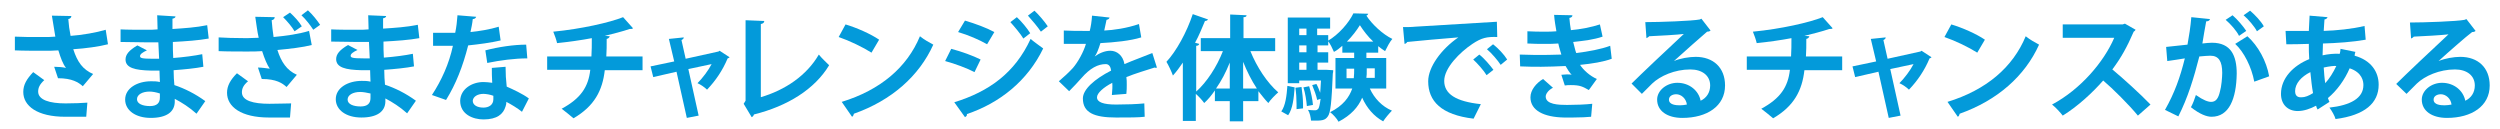 <?xml version="1.0" encoding="utf-8"?>
<!-- Generator: Adobe Illustrator 25.4.1, SVG Export Plug-In . SVG Version: 6.00 Build 0)  -->
<svg version="1.1" id="レイヤー_1" xmlns="http://www.w3.org/2000/svg" xmlns:xlink="http://www.w3.org/1999/xlink" x="0px"
	 y="0px" width="655.2px" height="33.7px" viewBox="0 0 655.2 33.7" style="enable-background:new 0 0 655.2 33.7;"
	 xml:space="preserve">
<style type="text/css">
	.st0{fill:#039ADA;}
</style>
<g>
	<g>
		<path class="st0" d="M28.3,11.6c-2.3,0.6-5.9,1.1-9.1,1.3c1.1,3.4,2.5,5.3,5.2,6.5l-2.7,3.2c-1.1-1-2.8-2.1-6.5-2.1l-1-3
			c1,0,2.3,0.1,3.1,0.3c-0.8-1-1.4-2.6-2-4.6c-1.2,0.1-2.4,0.1-4,0.1c-1.8,0-5.4,0-7.4-0.1l0-3.6c1.7,0.1,3.9,0.1,7.5,0.1
			c1,0,2.1,0,3.1-0.1c-0.3-1.7-0.6-3.6-0.9-5.5l5.1,0.1c0,0.4-0.3,0.7-0.8,0.8c0.1,1.5,0.3,2.9,0.6,4.4c3-0.2,6.9-0.9,9.2-1.6
			L28.3,11.6z M22.6,30.6c-1.5,0-3.3,0-5.5,0c-7.3,0-11-2.8-11-6.5c0-1.9,0.9-3.4,2.6-5.2l2.9,2.1C10.4,22.1,10,23,10,24
			c0,2.2,3,3.1,7.2,3.1c2.4,0,4.2-0.1,5.7-0.2L22.6,30.6z"/>
		<path class="st0" d="M31.5,7.7c1.8,0.1,4.7,0.1,7,0.1c1,0,1.9,0,2.8-0.1c0-1.3-0.1-2.8-0.1-3.7L46,4.3c0,0.3-0.3,0.5-0.8,0.6v2.7
			c3.1-0.2,6.2-0.4,9.1-1l0.4,3.5c-2.8,0.5-5.8,0.7-9.4,0.9c0,1.4,0,2.8,0.1,4.2c2.7-0.2,5.7-0.6,7.6-1l0.3,3.3
			c-2,0.4-5,0.7-7.8,0.9c0,1.5,0.1,2.8,0.2,3.9c2.7,0.9,5.5,2.3,8.1,4.2l-2.3,3.3c-1.9-1.7-3.8-2.9-5.7-3.9v0.9
			c-0.1,2.5-2.1,4.1-6.3,4.1c-4,0-6.7-2-6.7-4.8c0-3,3.2-4.8,6.8-4.8c0.8,0,1.5,0,2.3,0.2c0-0.9-0.1-1.9-0.1-3c-0.8,0-1.7,0-2.3,0
			c-4.1-0.1-6.6-0.7-6.6-2.9c0-1.3,0.9-2.4,3.1-3.7l2.5,1.3c-1.1,0.5-1.8,1-1.8,1.5c0,0.5,0.4,0.7,3.4,0.7c0.5,0,1,0,1.6,0l-0.2-4.3
			c-0.9,0-2,0-2.9,0c-2.1,0-5.1-0.1-7-0.1V7.7z M41.9,24.5C41,24.2,40,24,39.2,24c-1.9,0-3.3,0.8-3.3,2c0,1.2,1.5,1.8,3.4,1.8
			c1.8,0,2.6-0.8,2.6-2.2L41.9,24.5z"/>
		<path class="st0" d="M81.7,11.8c-2.3,0.6-5.8,1-9,1.3c1,3.1,2.4,5.3,5.1,6.5l-2.7,3.2c-1.1-1-2.7-2.1-6.5-2.1l-1-3
			c1,0,2.3,0.2,3.1,0.3c-0.7-1-1.4-2.7-2-4.6c-1.2,0.1-2.5,0.1-4,0.1c-1.8,0-5.4,0-7.4-0.1l0-3.6C59,9.9,61.2,10,64.7,10
			c1,0,2.2-0.1,3.1-0.1c-0.4-1.7-0.6-3.6-0.9-5.5L72,4.5c0,0.4-0.3,0.7-0.8,0.8c0.1,1.6,0.3,2.9,0.5,4.4C75,9.4,78.4,8.9,81,8.1
			L81.7,11.8z M76,30.8c-1.5,0-3.3,0-5.5,0c-7.3,0-11-2.8-11-6.5c0-1.8,0.9-3.4,2.6-5.1l2.9,2.1c-1.2,1-1.6,1.9-1.6,2.9
			c0,2.2,3,3,7.2,3c2.4,0,4.2-0.1,5.7-0.1L76,30.8z M76,3.3c1.2,1.1,2.4,2.4,3.1,3.6l-1.9,1.3c-0.7-1.2-1.9-2.6-3-3.7L76,3.3z
			 M80.7,2.7c1.2,1.1,2.4,2.6,3.2,3.8l-1.8,1.3c-0.7-1.1-2-2.8-3.1-3.8L80.7,2.7z"/>
		<path class="st0" d="M86.8,7.7c1.8,0.1,4.7,0.1,7,0.1c1,0,1.9,0,2.8-0.1c0-1.3-0.1-2.8-0.1-3.7l4.7,0.2c0,0.3-0.3,0.5-0.8,0.6v2.7
			c3.1-0.2,6.2-0.4,9.1-1l0.4,3.5c-2.8,0.5-5.8,0.7-9.4,0.9c0,1.4,0,2.8,0.1,4.2c2.7-0.2,5.7-0.6,7.6-1l0.3,3.3
			c-2,0.4-5,0.7-7.8,0.9c0,1.5,0.1,2.8,0.2,3.9c2.7,0.9,5.5,2.3,8.1,4.2l-2.3,3.3c-1.9-1.7-3.8-2.9-5.7-3.9v0.9
			c-0.1,2.5-2.1,4.1-6.3,4.1c-4,0-6.7-2-6.7-4.8c0-3,3.2-4.8,6.8-4.8c0.8,0,1.5,0,2.3,0.2c0-0.9-0.1-1.9-0.1-3c-0.8,0-1.7,0-2.3,0
			c-4.1-0.1-6.6-0.7-6.6-2.9c0-1.3,0.9-2.4,3.1-3.7l2.5,1.3c-1.1,0.5-1.8,1-1.8,1.5c0,0.5,0.4,0.7,3.4,0.7c0.5,0,1,0,1.6,0l-0.2-4.3
			c-0.9,0-2,0-2.9,0c-2.1,0-5.1-0.1-7-0.1V7.7z M97.1,24.5c-0.9-0.2-1.9-0.4-2.7-0.4c-1.9,0-3.3,0.8-3.3,2c0,1.2,1.5,1.8,3.4,1.8
			c1.8,0,2.6-0.8,2.6-2.2L97.1,24.5z"/>
		<path class="st0" d="M124.8,4.4c-0.1,0.3-0.4,0.6-0.9,0.6c-0.1,1.1-0.4,2.5-0.6,3.4c2.1-0.2,5.2-0.7,7.4-1.4l0.5,3.6
			c-2.6,0.6-5.6,1-8.5,1.3c-1.4,5.5-3.2,10.1-5.8,14.3l-3.7-1.3c2.5-3.8,4.5-8.2,5.5-12.9h-5.2V8.6h3.3c0.9,0,1.8,0,2.5,0
			c0.3-1.4,0.5-3.1,0.6-4.6L124.8,4.4z M132.5,17.5c0,1.8,0.1,3.5,0.3,5.2c1.6,0.7,4.2,1.9,5.8,3.1l-1.8,3.5c-1.1-0.9-2.9-2-4.1-2.6
			c0,0.6-0.1,0.9-0.2,1.2c-0.6,2-2.2,3.4-5.8,3.4c-2.7,0-6.1-1.3-6.1-4.9c0.1-3.1,3.1-4.9,6.1-4.9c0.8,0,1.5,0.1,2.3,0.2
			c-0.1-1.4-0.1-2.9-0.1-3.9L132.5,17.5z M129.3,25.1c-0.8-0.3-1.9-0.5-2.6-0.5c-1.5,0-2.7,0.7-2.8,1.8c0,1.1,1.1,1.8,2.8,1.8
			c1.4,0,2.6-0.7,2.6-2.2V25.1z M138.2,15.3c-3.3,0-7.1,0.5-10.5,1.2l-0.5-3.3c3.4-0.9,7.5-1.5,10.7-1.5L138.2,15.3z"/>
		<path class="st0" d="M168.3,18.4h-9.8c-0.6,5.3-2.7,9.4-8.2,12.6c-0.9-0.8-2.2-1.8-3.1-2.5c5-2.7,7-5.7,7.5-10.2h-11.3v-3.5H155
			c0.1-1.6,0.1-3,0.1-4.8c-2.6,0.5-6.1,1-9.1,1.3c-0.2-0.9-0.6-2-1-3c7.3-0.7,14.8-2.4,18.3-3.8l2.6,2.9c-0.2,0.2-0.4,0.2-0.9,0.2
			c-1.7,0.6-4.5,1.3-6.5,1.8l1.3,0.1c-0.1,0.3-0.3,0.6-0.8,0.7c0,1.7,0,3.2-0.1,4.6h9.5V18.4z"/>
		<path class="st0" d="M191.2,15c-0.1,0.2-0.3,0.2-0.5,0.3c-1.3,3.1-3.1,5.8-5.4,8.2c-0.6-0.6-1.6-1.3-2.5-1.7
			c1.3-1.3,2.9-3.4,3.7-5l-6.1,1.3l2.7,12.2l-3.1,0.6l-2.7-12.1l-6.1,1.4l-0.7-2.8l6.2-1.3l-1.4-5.9l3.9-0.4c0,0.3-0.2,0.5-0.6,0.7
			l1.1,4.9l8.6-1.9l0.3-0.2L191.2,15z"/>
		<path class="st0" d="M199.3,25.5c6.5-1.9,12.1-5.7,15.3-11.2c0.7,0.9,2,2.1,2.7,2.8c-3.8,6.3-10.9,10.7-19.7,12.9
			c-0.1,0.3-0.3,0.6-0.6,0.7l-2.1-3.5l0.5-0.8V5.3l4.9,0.2c0,0.4-0.3,0.7-0.9,0.8V25.5z"/>
		<path class="st0" d="M221.6,6.4c3,0.9,6.6,2.5,8.8,4l-2,3.4c-2.2-1.4-5.7-3.1-8.6-4.1L221.6,6.4z M220.6,26.7
			c10.1-3.1,17.1-9,20.5-17.2c1.1,0.9,2.4,1.6,3.5,2.2c-3.7,8.2-10.9,14.6-20.8,18.1c-0.1,0.3-0.2,0.7-0.5,0.8L220.6,26.7z"/>
		<path class="st0" d="M249.3,12.8c2.7,0.7,5.7,1.8,7.7,2.8l-1.6,3.3c-1.9-1-5.1-2.2-7.7-2.9L249.3,12.8z M250.1,26.8
			c9.1-2.8,15.9-7.7,20-16.6c0.8,0.7,2.5,1.9,3.3,2.5c-4.1,8.5-11.4,14.3-20,17.2c0.1,0.3-0.1,0.6-0.5,0.8L250.1,26.8z M252.9,5.4
			c2.7,0.8,5.7,1.9,7.7,3l-1.9,3.2c-2.1-1.2-4.9-2.4-7.6-3.2L252.9,5.4z M266.5,4.5c1.2,1.1,2.7,2.9,3.5,4.2l-1.8,1.4
			c-0.7-1.2-2.4-3.2-3.4-4.3L266.5,4.5z M271.1,2.8c1.2,1.1,2.7,2.9,3.5,4.1l-1.8,1.4c-0.8-1.2-2.4-3.1-3.4-4.2L271.1,2.8z"/>
		<path class="st0" d="M303.2,17.7c-0.1,0-0.2,0.1-0.2,0.1c-0.1,0-0.3-0.1-0.4-0.1c-2.2,0.7-5.2,1.6-7.4,2.5c0.1,0.6,0.1,1.3,0.1,2
			s0,1.5-0.1,2.4l-3.8,0.3c0.1-1.1,0.2-2.3,0.1-3.2c-2.3,1.2-4,2.7-4,3.8c0,1.3,1.7,1.9,5,1.9c2.6,0,5.5-0.1,7.4-0.3l0.1,3.5
			c-1.6,0.2-4.1,0.2-7.5,0.2c-5.8,0-8.7-1.3-8.7-5c0-2.4,3.1-5.1,7.4-7.3c-0.1-0.9-0.5-1.7-1.4-1.7c-2,0-4.1,1-6.5,3.8
			c-0.7,0.8-1.8,2-3.1,3.3l-2.7-2.6c1.3-1.1,2.7-2.4,3.7-3.5c1.3-1.5,2.8-4.2,3.4-6.3l-1.1,0c-0.7,0-3.9,0-4.7,0V8
			c1.7,0.1,3.8,0.1,5.2,0.1l1.6,0c0.3-1.2,0.5-2.4,0.6-4l4.6,0.5c-0.1,0.3-0.3,0.5-0.8,0.6c-0.2,1-0.4,1.9-0.6,2.8
			c2.4-0.1,5.9-0.6,9.1-1.7l0.6,3.5c-2.9,0.9-7,1.3-10.7,1.5c-0.5,1.6-1,2.9-1.5,3.5h0c1.1-0.8,2.6-1.5,4.1-1.5
			c1.7,0,3.3,1.2,3.7,3.5c2.3-1,5.1-2,7.3-2.9L303.2,17.7z"/>
		<path class="st0" d="M334.2,13.4h-6.5c1.7,4.2,4.4,8.3,7.3,10.8c-0.8,0.7-2,1.9-2.6,2.8c-0.9-0.9-1.7-2-2.6-3.1v2.6h-4v5.3h-3.5
			v-5.3h-3.9v-2.8c-0.9,1.3-1.8,2.4-2.8,3.3c-0.5-0.7-1.4-1.7-2.2-2.4v7.1H310V16.4c-0.8,1.2-1.7,2.4-2.6,3.4
			c-0.3-0.9-1.2-2.8-1.7-3.6c2.6-2.8,5.3-7.7,6.9-12.5l4,1.4c-0.1,0.2-0.4,0.4-0.8,0.4c-0.8,1.9-1.6,3.9-2.6,5.7l1.1,0.3
			c-0.1,0.3-0.3,0.5-0.8,0.5V24c2.8-2.5,5.4-6.5,7-10.6h-5.8V10h7.7V3.8l4.3,0.2c0,0.3-0.2,0.5-0.8,0.5V10h8.3V13.4z M322.3,16.4
			c-1,2.5-2.2,4.8-3.6,6.8h3.6V16.4z M325.8,23.2h3.6c-1.4-2.1-2.6-4.5-3.6-7V23.2z"/>
		<path class="st0" d="M339.3,22.9c-0.2,2.8-0.5,5.6-1.7,7.3l-1.8-1c1.1-1.5,1.4-4.1,1.6-6.7L339.3,22.9z M345.3,9.2h2.8v2.7h-2.8
			v1.8h2.8v2.7h-2.8v1.9h1.7l0.7,0l1.7,0.1c0,0.3,0,0.6-0.1,0.9c-0.3,7.5-0.6,10.3-1.3,11.2c-0.7,1-1.4,1.2-4.4,1.1
			c-0.1-0.9-0.3-2-0.8-2.8c0.8,0.1,1.5,0.1,1.9,0.1c0.3,0,0.5-0.1,0.8-0.4c0.2-0.3,0.4-1,0.6-2.6l-0.9,0.3c-0.2-1.1-0.8-2.7-1.3-3.9
			L345,22c0.4,0.7,0.7,1.5,1,2.3h0c0.1-0.9,0.1-2,0.2-3.2h-5.7v0.7h-3V4.6h11.1v2.9h-3.4V9.2z M339.8,28.6c0-0.4,0-0.8,0-1.3
			c0-1.4-0.1-3-0.3-4.3l1.6-0.2c0.2,1.4,0.4,3.1,0.4,4.5c0,0.4,0,0.8,0,1.1L339.8,28.6z M342.4,7.5h-1.9v1.7h1.9V7.5z M342.4,13.7
			v-1.8h-1.9v1.8H342.4z M342.4,18.3v-1.9h-1.9v1.9H342.4z M342.5,27.8c-0.1-1.3-0.4-3.4-0.9-4.9l1.5-0.3c0.5,1.6,0.9,3.6,1,4.9
			L342.5,27.8z M363.3,23.2h-4.3c1.2,2.6,3.2,4.7,5.8,5.8c-0.7,0.7-1.8,2-2.3,2.8c-2.4-1.3-4.3-3.5-5.5-6.2c-1,2.4-2.9,4.6-6.2,6.3
			c-0.4-0.8-1.5-2-2.2-2.5c3.4-1.7,5-3.9,5.8-6.2H350v-8h4.9v-1.4h-3.1V12c-0.7,0.6-1.4,1.2-2.2,1.6c-0.4-0.9-1-2.2-1.6-2.9
			c2.8-1.6,5.5-4.7,6.7-7.2l3.9,0.1c-0.1,0.2-0.2,0.4-0.5,0.5c1.5,2.3,4.3,4.9,6.8,6.1c-0.7,0.8-1.4,2.2-1.9,3.2
			c-0.6-0.4-1.2-0.8-1.8-1.3v1.7h-3.1v1.4h5.2V23.2z M352.9,20.5h1.9c0.1-1,0.1-1.6,0.1-2.5h-2V20.5z M359.9,10.9
			c-1.4-1.3-2.6-2.9-3.5-4.3c-0.8,1.3-2,2.9-3.4,4.3H359.9z M360.3,17.9h-2.1c0,1.4,0,1.9-0.1,2.5h2.2V17.9z"/>
		<path class="st0" d="M367.7,7.1c0.9,0,2.3,0,3.1-0.1c3.5-0.2,16.4-1,21.5-1.3l0.1,4c-2.7-0.1-4.1,0.2-6.5,1.8
			c-3.3,2.2-7.4,6.3-7.4,9.7c0,3.4,3,5.4,9.6,6.1l-1.9,3.8c-8.5-1-11.9-4.6-11.9-9.8c0-3.7,3.4-8.4,7.9-11.5
			c-3.7,0.3-10.7,0.9-13.4,1.2c-0.1,0.2-0.4,0.5-0.7,0.5L367.7,7.1z M387.7,14.3c1.3,1,2.8,2.8,3.7,4l-1.8,1.4
			c-0.7-1.2-2.5-3.2-3.5-4.1L387.7,14.3z M391.3,11.6c1.4,1.1,2.9,2.7,3.7,4l-1.7,1.4c-0.7-1.1-2.4-3.1-3.6-4.1L391.3,11.6z"/>
		<path class="st0" d="M422.4,15.4c-2.1,0.8-5.2,1.3-8.3,1.6c0.9,1.4,2.6,2.9,4.4,3.7l-2.1,2.9c-1.6-0.9-2.3-1.3-4.7-1.3
			c-0.5,0-1.1,0-1.6,0.1l-0.9-2.8c0.4,0,0.9-0.1,1.4-0.1c0.5,0,1,0,1.3,0.1c-0.5-0.5-1.1-1.4-1.6-2.3c-2.2,0.1-4.6,0.2-6.4,0.2
			c-1.5,0-3.6,0-5.5-0.1l-0.1-3.1c1.2,0,2.6,0.1,4,0.1c2.3,0,4.6,0,6.9-0.1c-0.2-0.7-0.6-1.9-0.8-2.9c-1,0.1-2.3,0.1-3.4,0.1
			c-1.7,0-3.3,0-4.7-0.1l0-3.2c1.6,0.1,3.2,0.1,4.6,0.1c0.9,0,2.1,0,3-0.1c-0.2-1.2-0.5-2.8-0.6-4.3l4.8,0.1c0,0.4-0.3,0.6-0.8,0.7
			c0.1,1,0.2,2.2,0.4,3.2c2.4-0.2,5.5-0.8,7.6-1.5l0.7,3.2c-2.3,0.8-5,1.1-7.7,1.4c0.3,1,0.5,2.2,0.8,2.9c3.2-0.4,6.5-1,8.9-1.9
			L422.4,15.4z M417,30.6c-1.1,0.1-2.7,0.2-4.8,0.2c-0.7,0-1.4,0-2.3,0c-5.2-0.1-8.8-1.8-8.8-5.3c0-1.9,1.5-3.7,3.3-4.8L407,23
			c-1.2,0.6-1.9,1.6-1.9,2.3c0,2.1,3.4,2.2,5.6,2.2c2.1,0,4.9-0.1,6.6-0.3L417,30.6z"/>
		<path class="st0" d="M438.7,16c1.6-0.7,4-1.1,5.7-1.1c4.6,0,7.7,2.8,7.7,7.5c0,5.4-4.7,8.5-11.2,8.5c-3.9,0-6.6-1.8-6.6-4.8
			c0-2.4,2.5-4.4,5.3-4.4c3.2,0,5.6,2.1,6.1,4.7c1.5-0.7,2.5-2.1,2.5-4c0-2.6-2.1-4.2-5.2-4.2c-4.1,0-7.9,1.7-10,3.7
			c-0.7,0.7-1.9,1.9-2.7,2.7l-2.7-2.7c2.1-2.1,9.7-9.3,13.7-13c-1.5,0.2-6.7,0.5-9.1,0.6c-0.1,0.2-0.5,0.4-0.7,0.5l-0.3-4.2
			c3.8,0,12.3-0.3,14.3-0.7l0.4-0.2l2.4,3.1c-0.2,0.2-0.5,0.3-0.9,0.3C446,9.5,441.1,13.8,438.7,16L438.7,16z M440.3,27.6
			c0.5,0,1.4-0.1,1.8-0.2c-0.2-1.6-1.5-2.7-2.8-2.7c-1,0-1.9,0.5-1.9,1.4C437.4,27.5,439.3,27.6,440.3,27.6z"/>
		<path class="st0" d="M482.7,18.4h-9.8c-0.6,5.3-2.7,9.4-8.2,12.6c-0.9-0.8-2.2-1.8-3.1-2.5c5-2.7,7-5.7,7.5-10.2h-11.3v-3.5h11.6
			c0.1-1.6,0.1-3,0.1-4.8c-2.6,0.5-6.1,1-9.1,1.3c-0.2-0.9-0.6-2-1-3c7.3-0.7,14.8-2.4,18.3-3.8l2.6,2.9c-0.2,0.2-0.4,0.2-0.9,0.2
			c-1.7,0.6-4.5,1.3-6.5,1.8l1.3,0.1c-0.1,0.3-0.3,0.6-0.8,0.7c0,1.7,0,3.2-0.1,4.6h9.5V18.4z"/>
		<path class="st0" d="M506.2,15c-0.1,0.2-0.3,0.2-0.5,0.3c-1.3,3.1-3.1,5.8-5.4,8.2c-0.6-0.6-1.6-1.3-2.5-1.7
			c1.3-1.3,2.9-3.4,3.7-5l-6.1,1.3l2.7,12.2l-3.1,0.6l-2.7-12.1l-6.1,1.4l-0.7-2.8l6.2-1.3l-1.4-5.9l3.9-0.4c0,0.3-0.2,0.5-0.6,0.7
			l1.1,4.9l8.6-1.9l0.3-0.2L506.2,15z"/>
		<path class="st0" d="M511.4,6.4c3,0.9,6.6,2.5,8.8,4l-2,3.4c-2.2-1.4-5.7-3.1-8.6-4.1L511.4,6.4z M510.4,26.7
			c10.1-3.1,17.1-9,20.5-17.2c1.1,0.9,2.4,1.6,3.5,2.2c-3.7,8.2-10.9,14.6-20.8,18.1c-0.1,0.3-0.2,0.7-0.5,0.8L510.4,26.7z"/>
		<path class="st0" d="M559.7,7.8c-0.1,0.2-0.3,0.4-0.5,0.5c-1.7,3.9-3.2,6.7-5.6,9.9c2.9,2.4,7.3,6.4,10,9.2l-3.3,2.9
			c-2.3-2.8-6.6-7.1-9.1-9.2c-2.8,3.2-6.7,6.8-10.6,9.2c-0.6-0.8-1.9-2.2-2.8-2.9c7.5-4,13.6-11.2,16.3-17.5h-13.5V6.4h15.7l0.6-0.2
			L559.7,7.8z"/>
		<path class="st0" d="M579.2,5c-0.1,0.4-0.5,0.6-1,0.6c-0.3,1.5-0.7,4-1,5.8c0.8-0.1,1.9-0.2,2.5-0.2c5,0,6.5,3.4,6.5,8.1v0
			c-0.1,6.6-2,11.3-6.6,11.3c-1.2,0-3-0.6-5.4-2.5c0.5-0.9,1-2.2,1.3-3.2c2,1.4,3.2,1.8,4,1.8c1.3,0,1.9-1,2.3-2.7
			c0.4-1.3,0.6-3.8,0.6-4.9c0-3-0.9-4.5-3.1-4.5c-0.7,0-1.7,0.1-2.9,0.2c-1.4,5.5-3,10.8-5.5,15.7l-3.5-1.7c2.5-4.4,4-8.6,5.2-13.5
			c-1.1,0.2-3.2,0.5-4.6,0.7l-0.3-3.7l5.6-0.6c0.4-2.2,0.8-4.7,1-7.2L579.2,5z M586.8,9.4c-0.6-1.3-2.3-3.2-3.5-4.2l1.8-1.2
			c1.3,1.1,2.8,2.9,3.6,4.1L586.8,9.4z M590.8,21.4c-0.7-3.8-2.7-7.8-5-9.9l3.2-2c2.8,2.5,5,6.5,5.7,10.5L590.8,21.4z M591.5,8.2
			c-0.6-1.2-2.3-3.2-3.5-4.2l1.7-1.2c1.3,1.1,2.9,2.8,3.6,4.1L591.5,8.2z"/>
		<path class="st0" d="M617.3,13.6c-0.1,0.3-0.2,0.7-0.2,1c4.3,1.2,6.3,4.2,6.3,7.6c0,4.8-3.6,8-11.3,9c-0.2-0.8-1-2.2-1.6-3
			c5.4-0.6,8.9-2.4,8.9-5.9c0-1-0.3-3.3-3.6-4.4c-1.3,3-3.3,5.8-5.7,7.8c0.1,0.4,0.3,0.7,0.4,1l-3.1,2c-0.2-0.3-0.3-0.6-0.4-1
			c-1.5,0.8-3.2,1.4-4.8,1.4c-2.6,0-4.4-1.7-4.4-4.5c0-4.1,3.2-7.4,7.4-9.1c-0.1-1.3-0.1-2.6-0.1-4c-2.2,0.1-4.7,0.1-5.9,0.1
			l-0.2-3.5c1.4,0,3.9,0,6.1,0c0.1-1.3,0.1-2.8,0.2-4l4.7,0.4c-0.1,0.3-0.3,0.5-0.8,0.6c-0.1,0.9-0.1,2-0.2,3
			c3.3-0.1,7.4-0.5,10.7-1.3l0.3,3.6c-3.3,0.6-7.6,0.9-11.2,1c0,1.1-0.1,2.1-0.1,3.1c1.3-0.3,3.1-0.5,4.5-0.4
			c0.1-0.4,0.2-0.9,0.2-1.3L617.3,13.6z M606.2,24.4c-0.3-1.6-0.5-3.5-0.7-5.5c-2.4,1.2-4,3-4,5c0,1.7,1.3,1.6,1.7,1.6
			C604.1,25.5,605.1,25.1,606.2,24.4z M612.3,17.3c-0.4-0.1-2,0.1-3.3,0.4c0.1,1.5,0.2,2.9,0.4,4.1C610.5,20.6,611.5,19,612.3,17.3z
			"/>
		<path class="st0" d="M639.1,16c1.7-0.7,4-1.1,5.7-1.1c4.6,0,7.7,2.8,7.7,7.5c0,5.4-4.7,8.5-11.2,8.5c-3.9,0-6.6-1.8-6.6-4.8
			c0-2.4,2.5-4.4,5.3-4.4c3.2,0,5.6,2.1,6.1,4.7c1.5-0.7,2.5-2.1,2.5-4c0-2.6-2.1-4.2-5.2-4.2c-4.1,0-7.9,1.7-10,3.7
			c-0.7,0.7-1.9,1.9-2.7,2.7L628,22c2.1-2.1,9.7-9.3,13.7-13c-1.5,0.2-6.7,0.5-9.1,0.6c-0.1,0.2-0.5,0.4-0.7,0.5l-0.3-4.2
			c3.8,0,12.3-0.3,14.3-0.7l0.5-0.2l2.4,3.1c-0.2,0.2-0.5,0.3-0.9,0.3C646.4,9.5,641.5,13.8,639.1,16L639.1,16z M640.7,27.6
			c0.5,0,1.4-0.1,1.8-0.2c-0.2-1.6-1.5-2.7-2.8-2.7c-1,0-1.9,0.5-1.9,1.4C637.8,27.5,639.7,27.6,640.7,27.6z"/>
	</g>
</g>
</svg>
